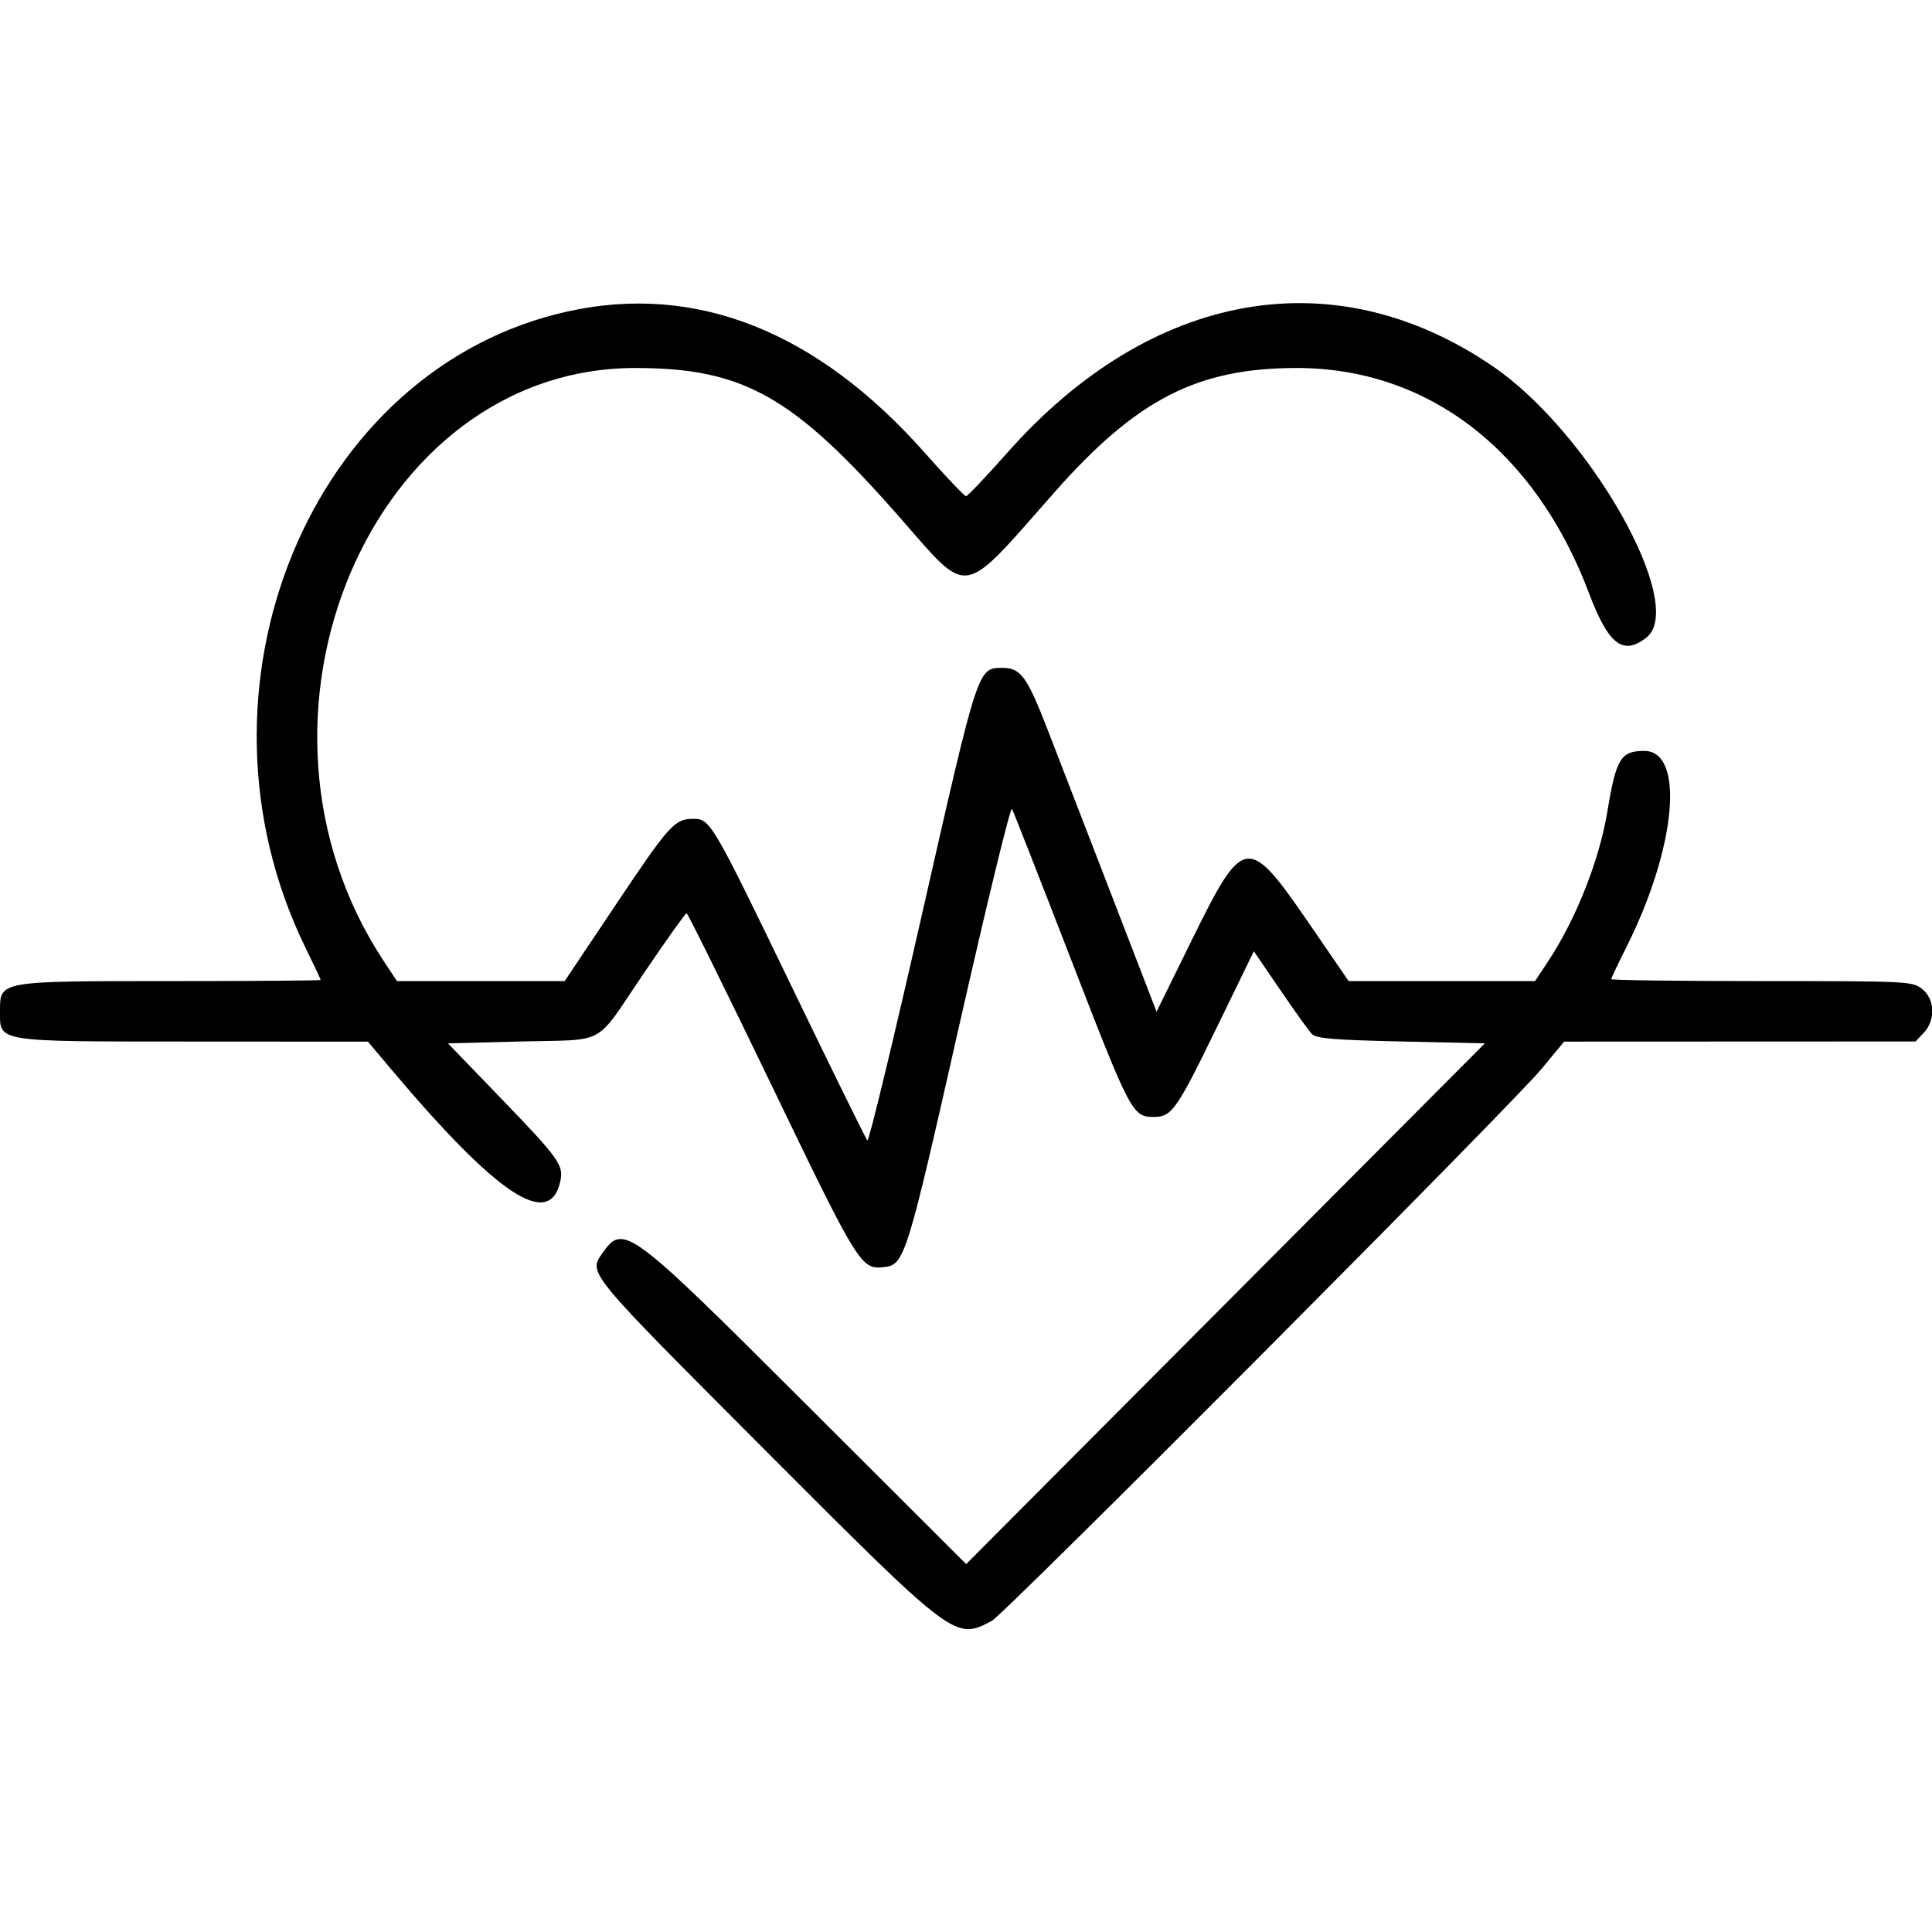 <svg xmlns="http://www.w3.org/2000/svg" xmlns:xlink="http://www.w3.org/1999/xlink" id="weezel_werte_hearbeat" width="400" height="400" viewBox="0, 0, 400,400"><g id="weezel_werte_hearbeat"><path id="path0" d="M117.578 64.471 C 64.273 76.222,36.956 142.576,63.298 196.318 C 65.008 199.806,66.406 202.764,66.406 202.892 C 66.406 203.020,52.391 203.125,35.262 203.125 C -0.275 203.125,-0.000 203.077,-0.000 209.296 C -0.000 215.838,-1.356 215.622,39.894 215.644 L 76.172 215.663 81.250 221.684 C 103.042 247.520,113.802 254.608,116.006 244.576 C 116.739 241.239,115.772 239.889,103.672 227.344 L 92.745 216.016 107.896 215.625 C 125.933 215.160,122.902 216.838,133.227 201.599 C 137.899 194.704,141.913 189.066,142.149 189.070 C 142.385 189.074,150.309 205.118,159.758 224.722 C 177.639 261.819,178.250 262.816,182.875 262.358 C 187.286 261.922,187.633 260.820,198.595 212.343 C 204.298 187.120,209.213 166.926,209.516 167.467 C 209.819 168.008,215.362 182.142,221.835 198.874 C 233.987 230.290,234.491 231.250,238.821 231.250 C 242.613 231.250,243.559 229.910,251.964 212.636 L 259.599 196.945 265.038 204.918 C 268.029 209.303,270.978 213.418,271.592 214.063 C 272.495 215.011,276.022 215.309,290.065 215.625 L 307.422 216.016 253.728 269.922 L 200.034 323.828 167.009 290.856 C 130.053 253.959,129.076 253.236,124.688 259.500 C 121.803 263.619,121.499 263.250,158.008 299.838 C 197.631 339.547,197.718 339.613,205.312 335.606 C 208.002 334.187,312.915 228.853,319.157 221.304 L 323.828 215.655 360.215 215.640 L 396.603 215.625 398.301 213.817 C 400.779 211.180,400.607 206.841,397.942 204.744 C 395.937 203.168,395.064 203.125,364.738 203.125 C 347.609 203.125,333.594 202.944,333.594 202.722 C 333.594 202.501,334.964 199.600,336.639 196.277 C 347.046 175.622,348.917 155.469,340.426 155.469 C 335.565 155.469,334.595 157.058,332.799 167.969 C 331.133 178.082,326.329 190.239,320.526 199.023 L 317.817 203.125 298.519 203.125 L 279.221 203.125 271.056 191.227 C 258.368 172.739,257.466 172.857,246.875 194.378 L 239.453 209.460 230.166 185.394 C 225.058 172.158,219.122 156.798,216.974 151.261 C 212.618 140.034,211.347 138.281,207.558 138.281 C 202.421 138.281,202.578 137.799,190.901 189.245 C 184.978 215.342,179.883 236.436,179.578 236.120 C 179.274 235.805,172.177 221.373,163.806 204.050 C 147.513 170.332,147.044 169.531,143.578 169.531 C 139.676 169.531,138.619 170.696,127.622 187.122 L 116.908 203.125 99.546 203.125 L 82.183 203.125 79.474 199.023 C 46.155 148.586,76.939 76.100,131.641 76.190 C 153.992 76.226,164.257 82.029,186.207 107.036 C 200.911 123.788,198.710 124.137,218.292 101.953 C 235.310 82.675,247.847 76.223,268.359 76.190 C 295.618 76.145,317.825 93.224,328.989 122.819 C 333.003 133.459,336.037 135.808,340.864 132.011 C 349.346 125.339,329.269 89.732,309.273 75.981 C 276.381 53.362,238.357 60.069,208.536 93.750 C 204.161 98.691,200.320 102.734,200.000 102.734 C 199.680 102.734,195.839 98.691,191.464 93.750 C 169.158 68.556,144.097 58.626,117.578 64.471 " fill-rule="evenodd"></path></g></svg>